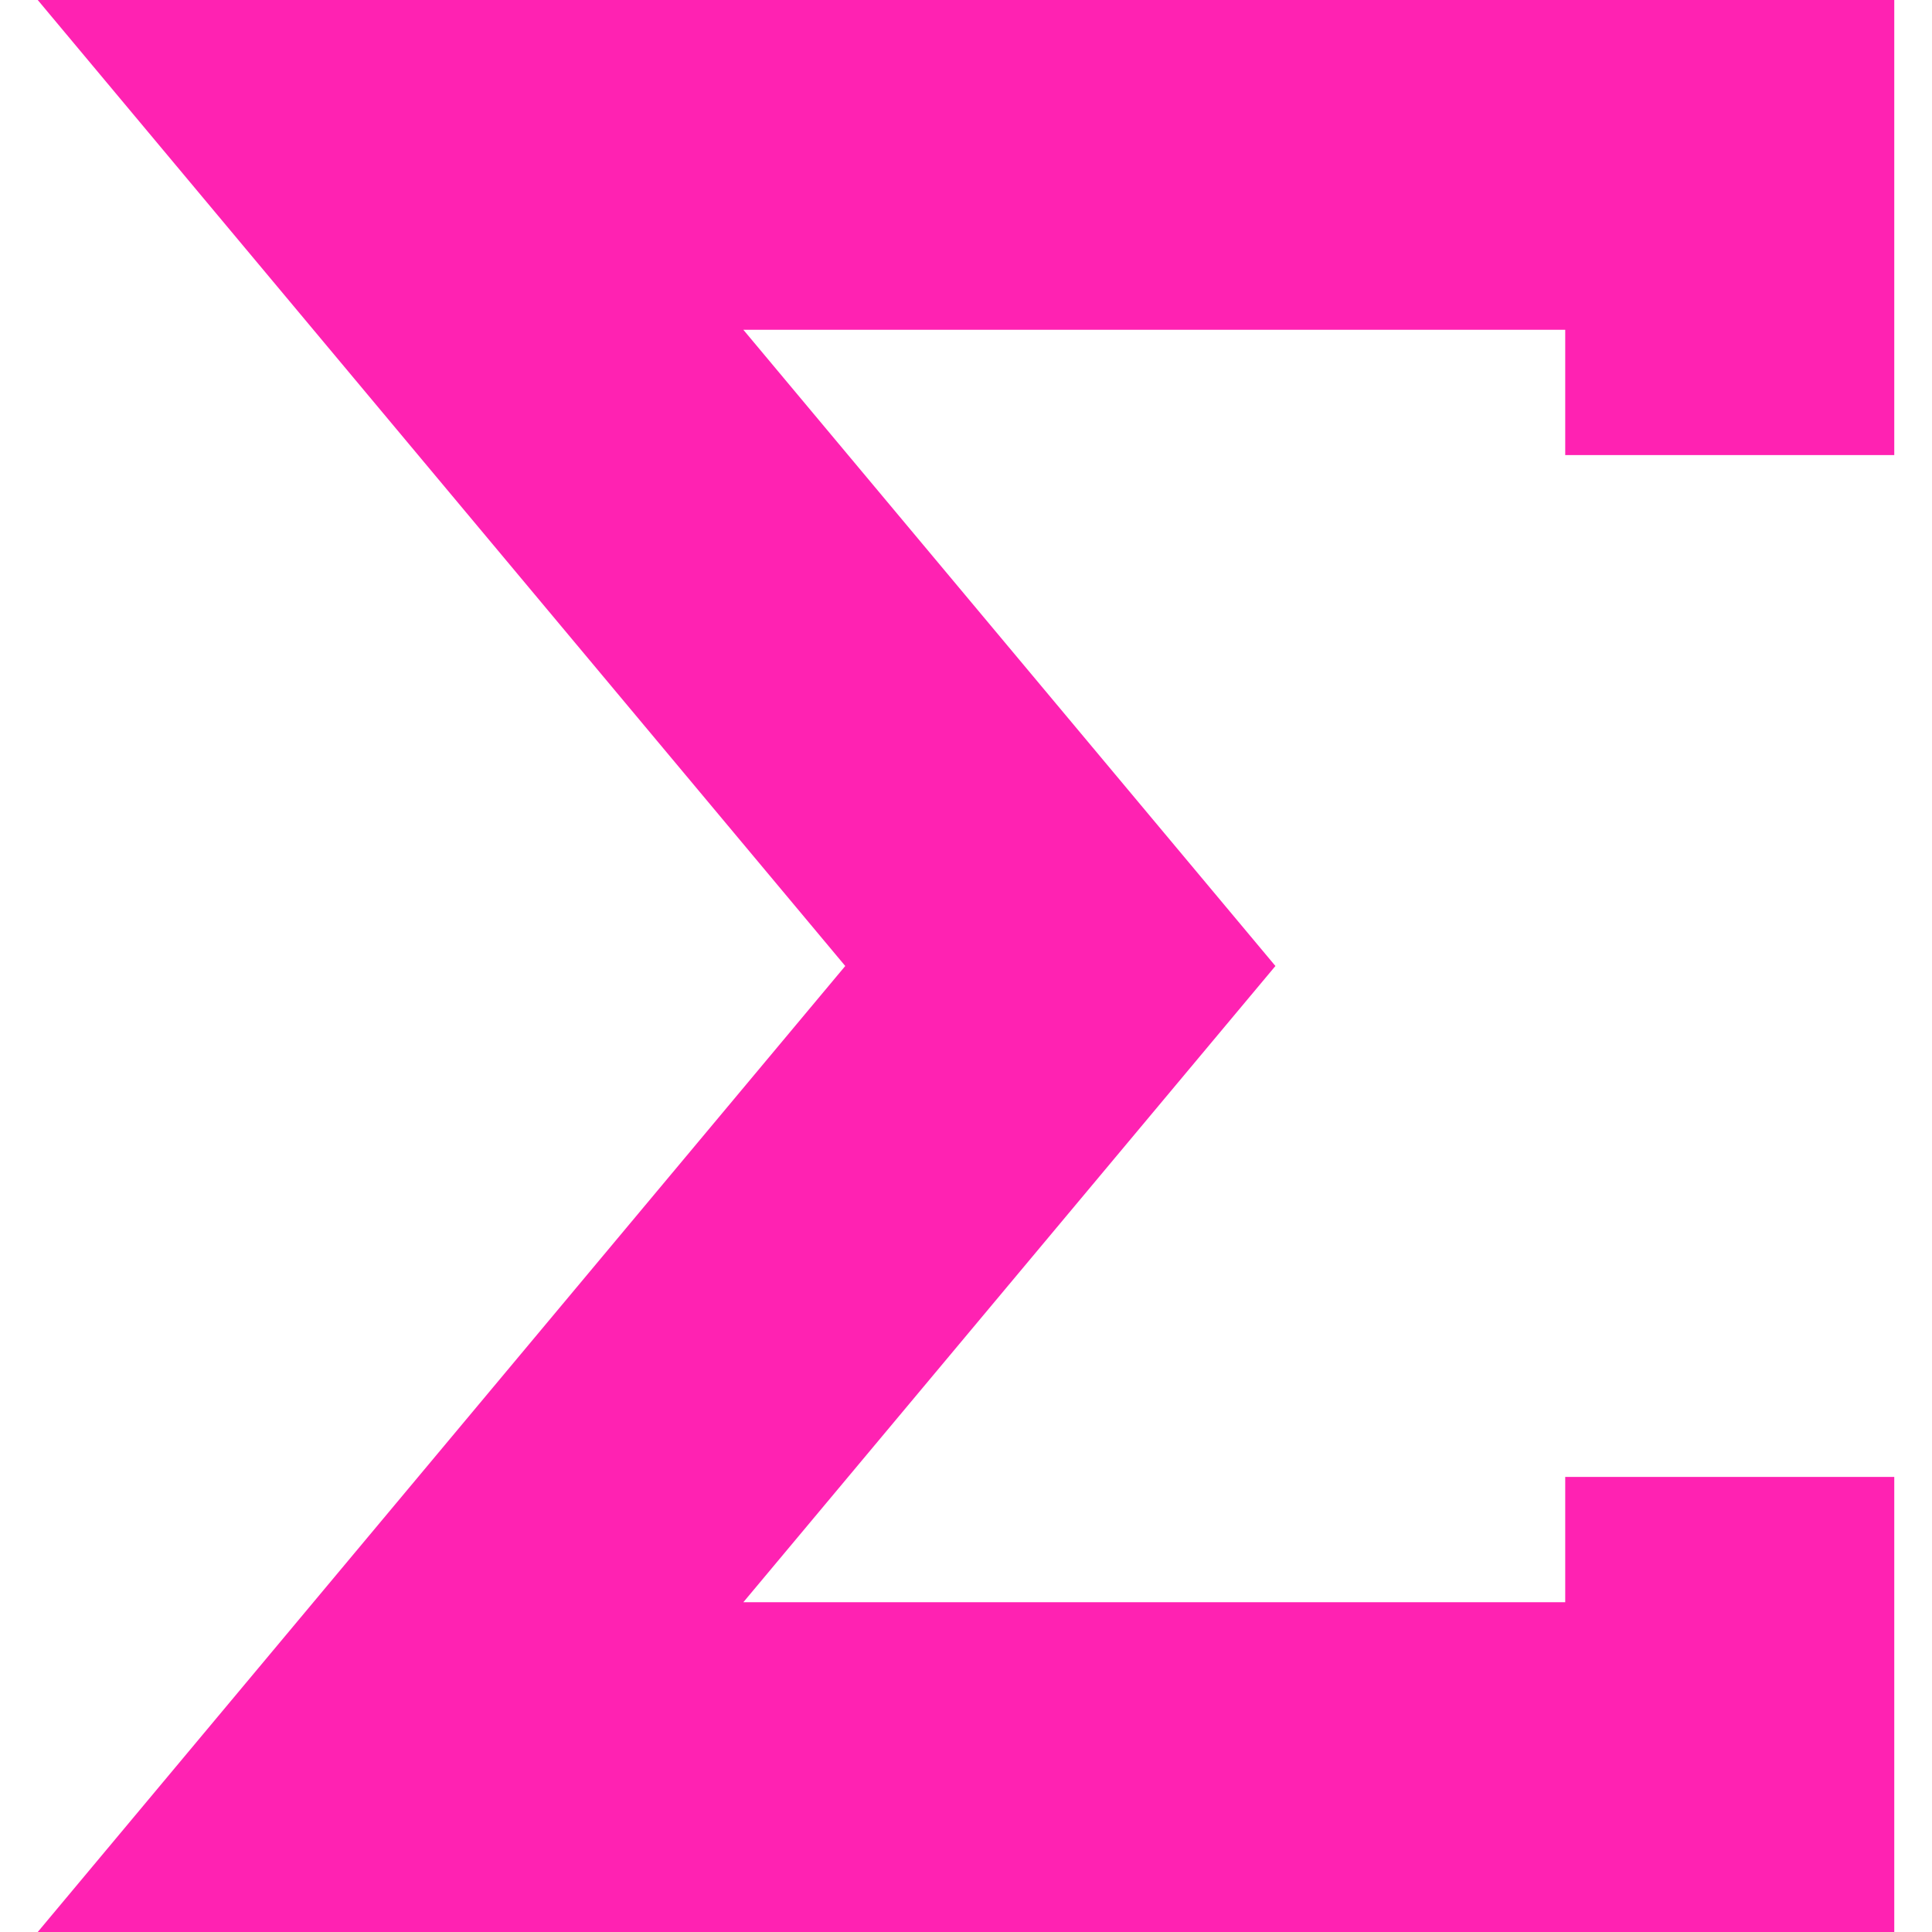 <?xml version="1.0" encoding="UTF-8"?>
<svg id="Capa_1" xmlns="http://www.w3.org/2000/svg" version="1.1" viewBox="0 0 256 256">
  <!-- Generator: Adobe Illustrator 29.5.0, SVG Export Plug-In . SVG Version: 2.1.0 Build 137)  -->
  <defs>
    <style>
      .st0 {
        fill: #ff22b2;
      }
    </style>
  </defs>
  <path class="st0" d="M5,0h246v60.3h-43.6v-16.6h-108.9l70.5,84.3-70.5,84.3h108.9v-16.6h43.6v60.3H5l107-128L5,0Z"/>
</svg>